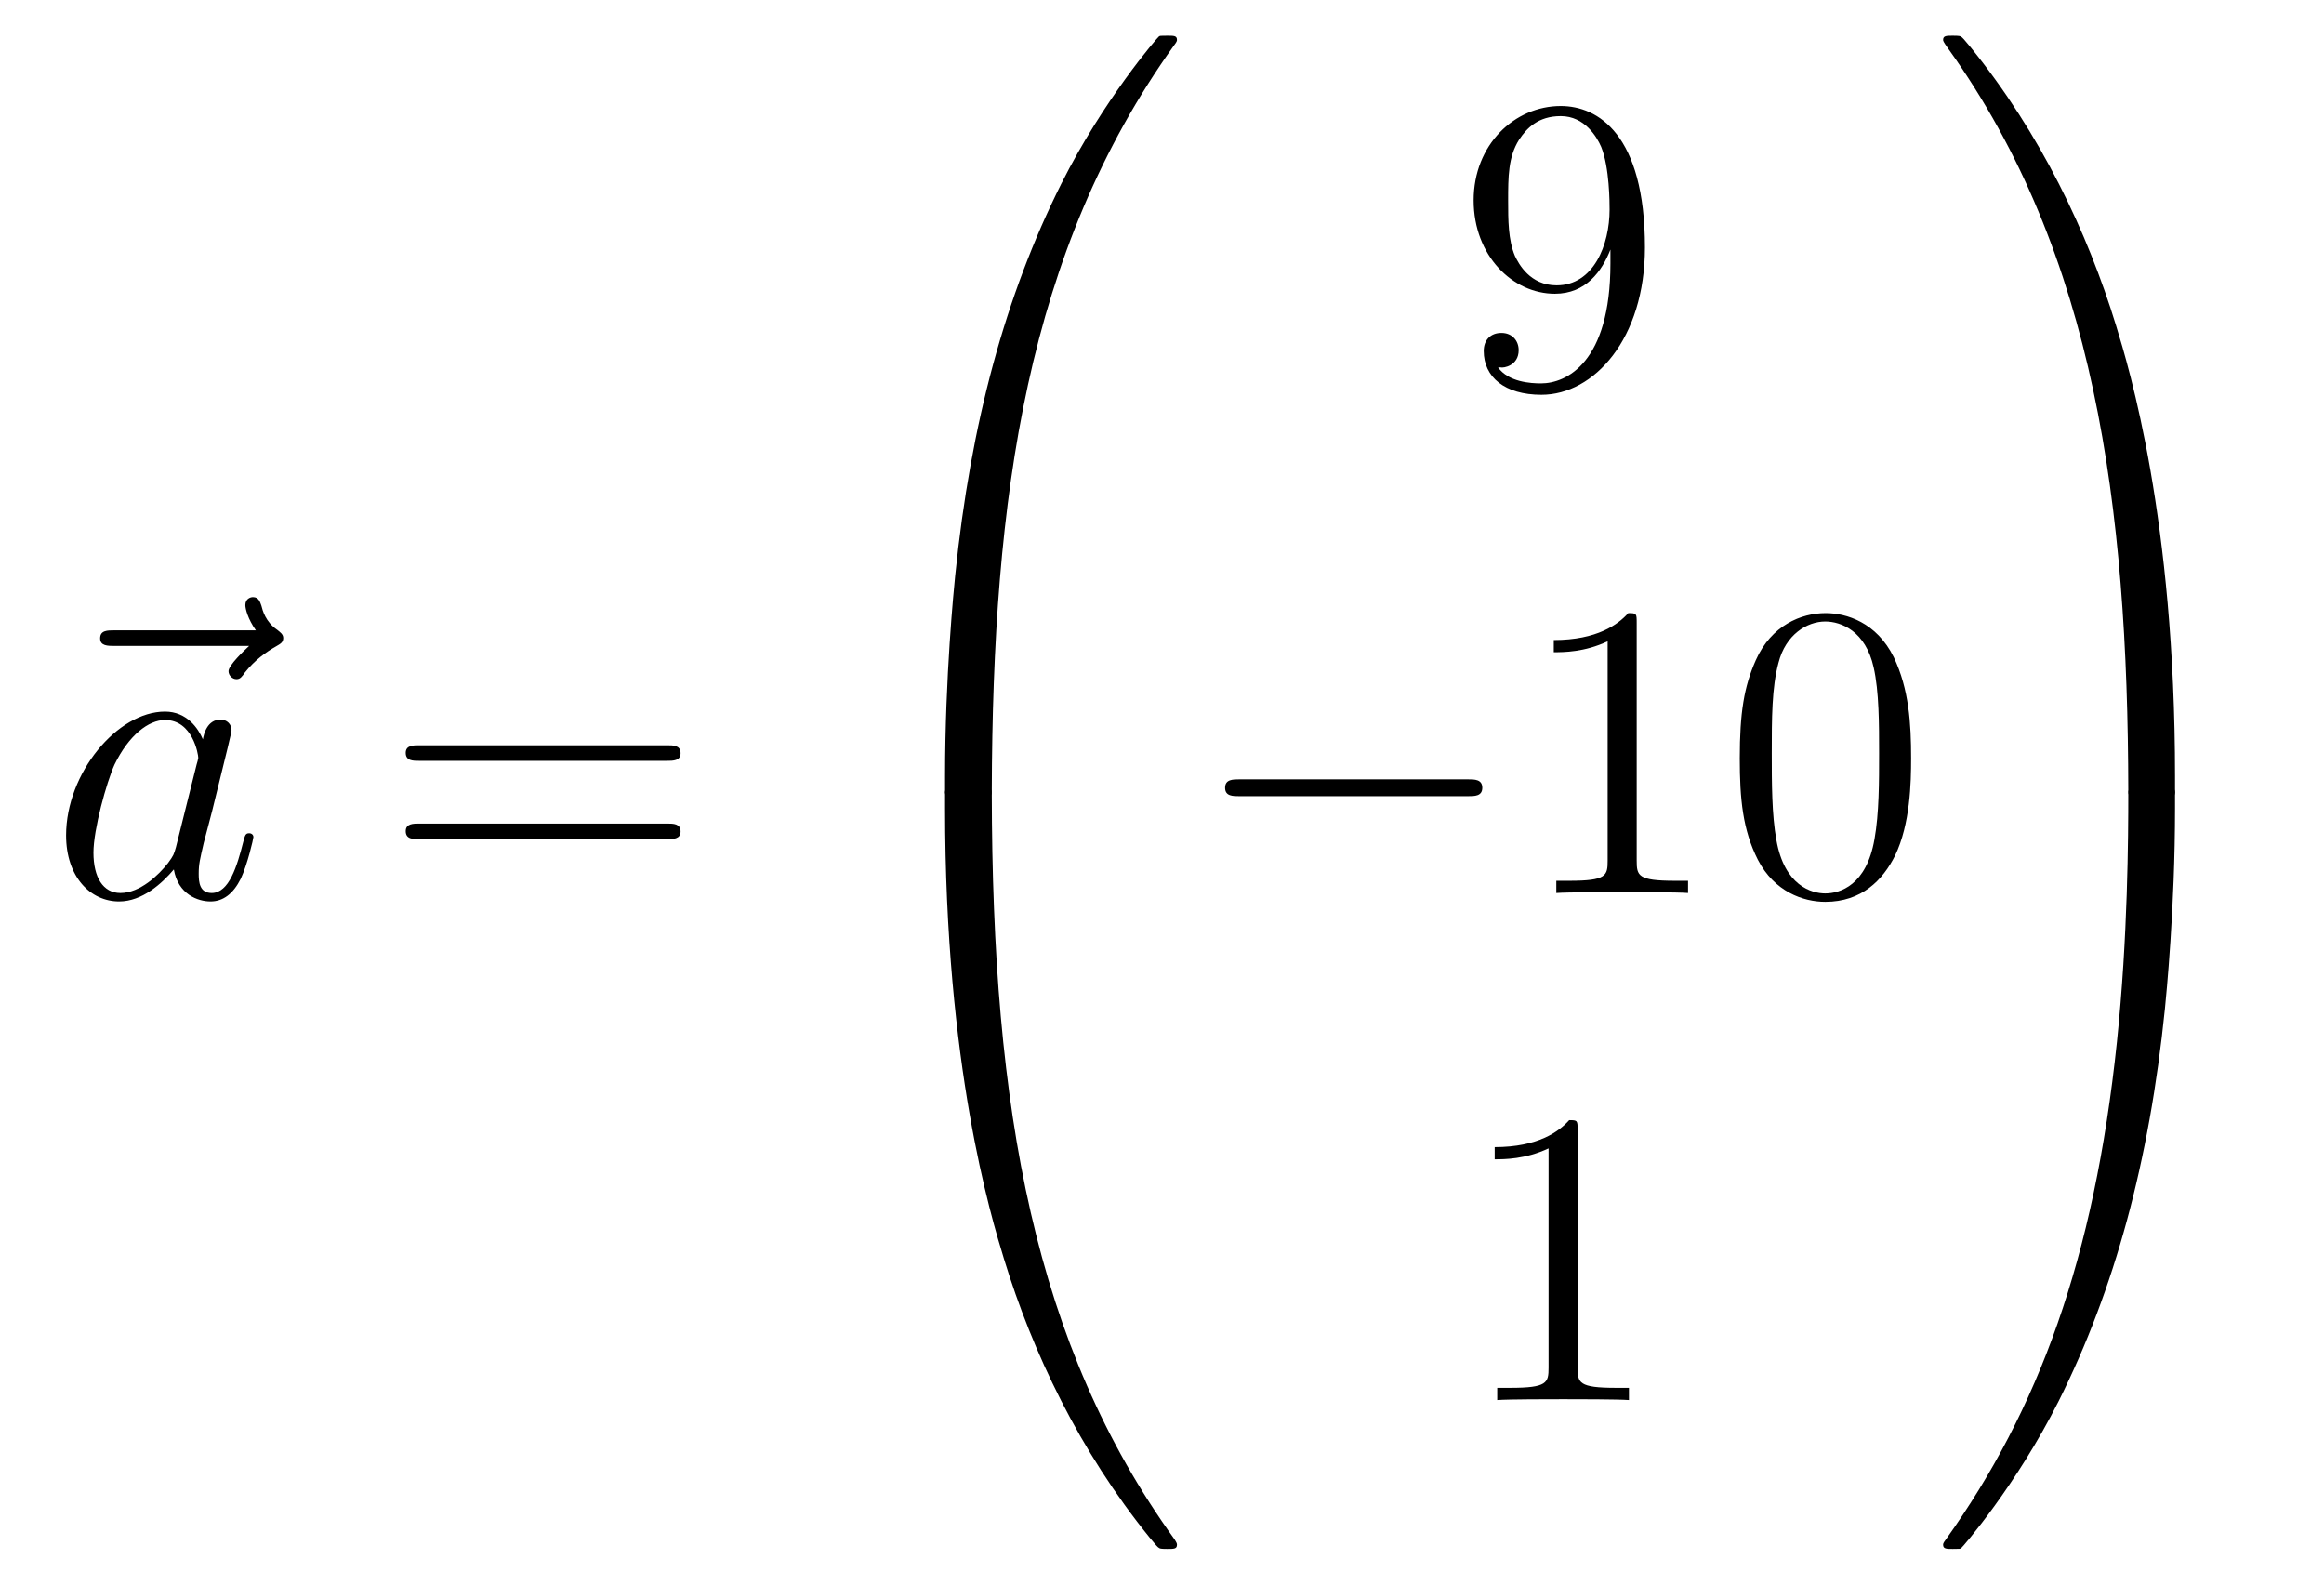 <?xml version='1.0'?>
<!-- This file was generated by dvisvgm 1.14.1 -->
<svg height='45pt' version='1.1' viewBox='0 -45 66 45' width='66pt' xmlns='http://www.w3.org/2000/svg' xmlns:xlink='http://www.w3.org/1999/xlink'>
<g id='page1'>
<g transform='matrix(1 0 0 1 -127 622)'>
<path d='M134.075 -648.657C133.932 -648.525 133.49 -648.107 133.49 -647.939C133.49 -647.82 133.597 -647.712 133.717 -647.712C133.824 -647.712 133.872 -647.784 133.956 -647.903C134.243 -648.262 134.566 -648.489 134.841 -648.645C134.96 -648.716 135.044 -648.752 135.044 -648.884C135.044 -648.991 134.948 -649.051 134.876 -649.111C134.542 -649.338 134.458 -649.661 134.422 -649.804C134.386 -649.9 134.35 -650.043 134.183 -650.043C134.111 -650.043 133.968 -649.995 133.968 -649.816C133.968 -649.708 134.04 -649.422 134.267 -649.099H130.25C130.047 -649.099 129.844 -649.099 129.844 -648.872C129.844 -648.657 130.059 -648.657 130.25 -648.657H134.075Z' fill-rule='evenodd'/>
<path d='M131.997 -642.942C131.937 -642.739 131.937 -642.715 131.77 -642.488C131.507 -642.153 130.981 -641.64 130.419 -641.64C129.929 -641.64 129.654 -642.082 129.654 -642.787C129.654 -643.445 130.025 -644.783 130.252 -645.286C130.658 -646.122 131.22 -646.553 131.686 -646.553C132.475 -646.553 132.631 -645.573 132.631 -645.477C132.631 -645.465 132.595 -645.309 132.583 -645.286L131.997 -642.942ZM132.762 -646.003C132.631 -646.313 132.308 -646.792 131.686 -646.792C130.335 -646.792 128.877 -645.047 128.877 -643.277C128.877 -642.094 129.57 -641.4 130.383 -641.4C131.041 -641.4 131.603 -641.914 131.937 -642.309C132.057 -641.604 132.619 -641.4 132.977 -641.4C133.336 -641.4 133.623 -641.616 133.838 -642.046C134.029 -642.453 134.197 -643.182 134.197 -643.229C134.197 -643.289 134.149 -643.337 134.077 -643.337C133.97 -643.337 133.958 -643.277 133.91 -643.098C133.731 -642.393 133.503 -641.64 133.013 -641.64C132.666 -641.64 132.643 -641.95 132.643 -642.189C132.643 -642.464 132.679 -642.596 132.786 -643.062C132.87 -643.361 132.93 -643.624 133.025 -643.971C133.467 -645.764 133.575 -646.194 133.575 -646.266C133.575 -646.433 133.444 -646.565 133.264 -646.565C132.882 -646.565 132.786 -646.146 132.762 -646.003Z' fill-rule='evenodd'/>
<path d='M145.945 -645.393C146.112 -645.393 146.328 -645.393 146.328 -645.608C146.328 -645.835 146.124 -645.835 145.945 -645.835H138.904C138.737 -645.835 138.522 -645.835 138.522 -645.62C138.522 -645.393 138.725 -645.393 138.904 -645.393H145.945ZM145.945 -643.17C146.112 -643.17 146.328 -643.17 146.328 -643.385C146.328 -643.612 146.124 -643.612 145.945 -643.612H138.904C138.737 -643.612 138.522 -643.612 138.522 -643.397C138.522 -643.17 138.725 -643.17 138.904 -643.17H145.945Z' fill-rule='evenodd'/>
<path d='M154.831 -644.361C155.094 -644.361 155.166 -644.361 155.166 -644.529C155.189 -652.908 156.158 -659.866 160.342 -665.711C160.425 -665.819 160.425 -665.843 160.425 -665.867C160.425 -665.986 160.342 -665.986 160.15 -665.986C159.959 -665.986 159.935 -665.986 159.911 -665.962C159.863 -665.927 158.345 -664.181 157.138 -661.778C155.56 -658.623 154.568 -655 154.126 -650.649C154.09 -650.278 153.839 -647.792 153.839 -644.959V-644.493C153.851 -644.361 153.922 -644.361 154.173 -644.361H154.831Z' fill-rule='evenodd'/>
<path d='M154.173 -644.638C153.922 -644.638 153.851 -644.638 153.839 -644.506V-644.04C153.839 -636.736 155.142 -632.457 155.512 -631.249C156.325 -628.595 157.652 -625.798 159.648 -623.336C159.828 -623.12 159.875 -623.061 159.923 -623.037C159.947 -623.025 159.959 -623.013 160.15 -623.013C160.342 -623.013 160.425 -623.013 160.425 -623.132C160.425 -623.156 160.425 -623.18 160.354 -623.288C156.373 -628.811 155.178 -635.457 155.166 -644.47C155.166 -644.638 155.094 -644.638 154.831 -644.638H154.173Z' fill-rule='evenodd'/>
<path d='M172.735 -659.519C172.735 -656.697 171.48 -656.112 170.763 -656.112C170.476 -656.112 169.842 -656.148 169.543 -656.566H169.615C169.699 -656.542 170.129 -656.614 170.129 -657.056C170.129 -657.319 169.95 -657.546 169.639 -657.546C169.328 -657.546 169.137 -657.343 169.137 -657.032C169.137 -656.291 169.735 -655.789 170.775 -655.789C172.269 -655.789 173.715 -657.379 173.715 -659.973C173.715 -663.188 172.377 -663.989 171.325 -663.989C170.01 -663.989 168.85 -662.89 168.85 -661.312C168.85 -659.734 169.962 -658.658 171.157 -658.658C172.042 -658.658 172.496 -659.303 172.735 -659.913V-659.519ZM171.205 -658.897C170.452 -658.897 170.129 -659.507 170.022 -659.734C169.83 -660.188 169.83 -660.762 169.83 -661.3C169.83 -661.969 169.83 -662.543 170.141 -663.033C170.356 -663.356 170.679 -663.702 171.325 -663.702C172.006 -663.702 172.353 -663.105 172.472 -662.83C172.711 -662.244 172.711 -661.228 172.711 -661.049C172.711 -660.045 172.257 -658.897 171.205 -658.897Z' fill-rule='evenodd'/>
<path d='M168.678 -644.389C168.881 -644.389 169.096 -644.389 169.096 -644.628C169.096 -644.868 168.881 -644.868 168.678 -644.868H162.211C162.008 -644.868 161.792 -644.868 161.792 -644.628C161.792 -644.389 162.008 -644.389 162.211 -644.389H168.678Z' fill-rule='evenodd'/>
<path d='M173.481 -649.302C173.481 -649.578 173.481 -649.589 173.242 -649.589C172.955 -649.267 172.357 -648.824 171.126 -648.824V-648.478C171.401 -648.478 171.999 -648.478 172.656 -648.788V-642.56C172.656 -642.13 172.62 -641.987 171.568 -641.987H171.198V-641.64C171.52 -641.664 172.68 -641.664 173.075 -641.664C173.469 -641.664 174.617 -641.664 174.939 -641.64V-641.987H174.569C173.517 -641.987 173.481 -642.13 173.481 -642.56V-649.302ZM181.274 -645.465C181.274 -646.458 181.214 -647.426 180.783 -648.334C180.294 -649.327 179.433 -649.589 178.847 -649.589C178.154 -649.589 177.305 -649.243 176.863 -648.251C176.528 -647.497 176.408 -646.756 176.408 -645.465C176.408 -644.306 176.492 -643.433 176.922 -642.584C177.389 -641.676 178.214 -641.389 178.835 -641.389C179.875 -641.389 180.473 -642.011 180.819 -642.704C181.25 -643.6 181.274 -644.772 181.274 -645.465ZM178.835 -641.628C178.453 -641.628 177.675 -641.843 177.448 -643.146C177.317 -643.863 177.317 -644.772 177.317 -645.609C177.317 -646.589 177.317 -647.473 177.508 -648.179C177.711 -648.98 178.321 -649.35 178.835 -649.35C179.289 -649.35 179.983 -649.075 180.21 -648.048C180.365 -647.366 180.365 -646.422 180.365 -645.609C180.365 -644.808 180.365 -643.899 180.234 -643.17C180.007 -641.855 179.253 -641.628 178.835 -641.628Z' fill-rule='evenodd'/>
<path d='M171.803 -634.902C171.803 -635.178 171.803 -635.189 171.564 -635.189C171.277 -634.867 170.679 -634.424 169.448 -634.424V-634.078C169.723 -634.078 170.32 -634.078 170.978 -634.388V-628.16C170.978 -627.73 170.942 -627.587 169.89 -627.587H169.52V-627.24C169.842 -627.264 171.002 -627.264 171.396 -627.264C171.791 -627.264 172.938 -627.264 173.261 -627.24V-627.587H172.891C171.839 -627.587 171.803 -627.73 171.803 -628.16V-634.902Z' fill-rule='evenodd'/>
<path d='M188.769 -644.959C188.769 -652.263 187.466 -656.542 187.096 -657.75C186.283 -660.404 184.956 -663.201 182.96 -665.663C182.78 -665.879 182.733 -665.938 182.685 -665.962C182.661 -665.974 182.649 -665.986 182.457 -665.986C182.278 -665.986 182.183 -665.986 182.183 -665.867C182.183 -665.843 182.183 -665.819 182.338 -665.604C186.498 -659.794 187.43 -652.622 187.442 -644.529C187.442 -644.361 187.514 -644.361 187.777 -644.361H188.434C188.686 -644.361 188.757 -644.361 188.769 -644.493V-644.959Z' fill-rule='evenodd'/>
<path d='M188.769 -644.506C188.757 -644.638 188.686 -644.638 188.434 -644.638H187.777C187.514 -644.638 187.442 -644.638 187.442 -644.47C187.442 -643.239 187.43 -640.394 187.12 -637.417C186.474 -631.237 184.884 -626.958 182.266 -623.288C182.183 -623.18 182.183 -623.156 182.183 -623.132C182.183 -623.013 182.278 -623.013 182.457 -623.013C182.649 -623.013 182.673 -623.013 182.697 -623.037C182.744 -623.073 184.263 -624.818 185.47 -627.221C187.048 -630.377 188.04 -633.998 188.482 -638.35C188.518 -638.72 188.769 -641.207 188.769 -644.04V-644.506Z' fill-rule='evenodd'/>
</g>
</g>
</svg>
